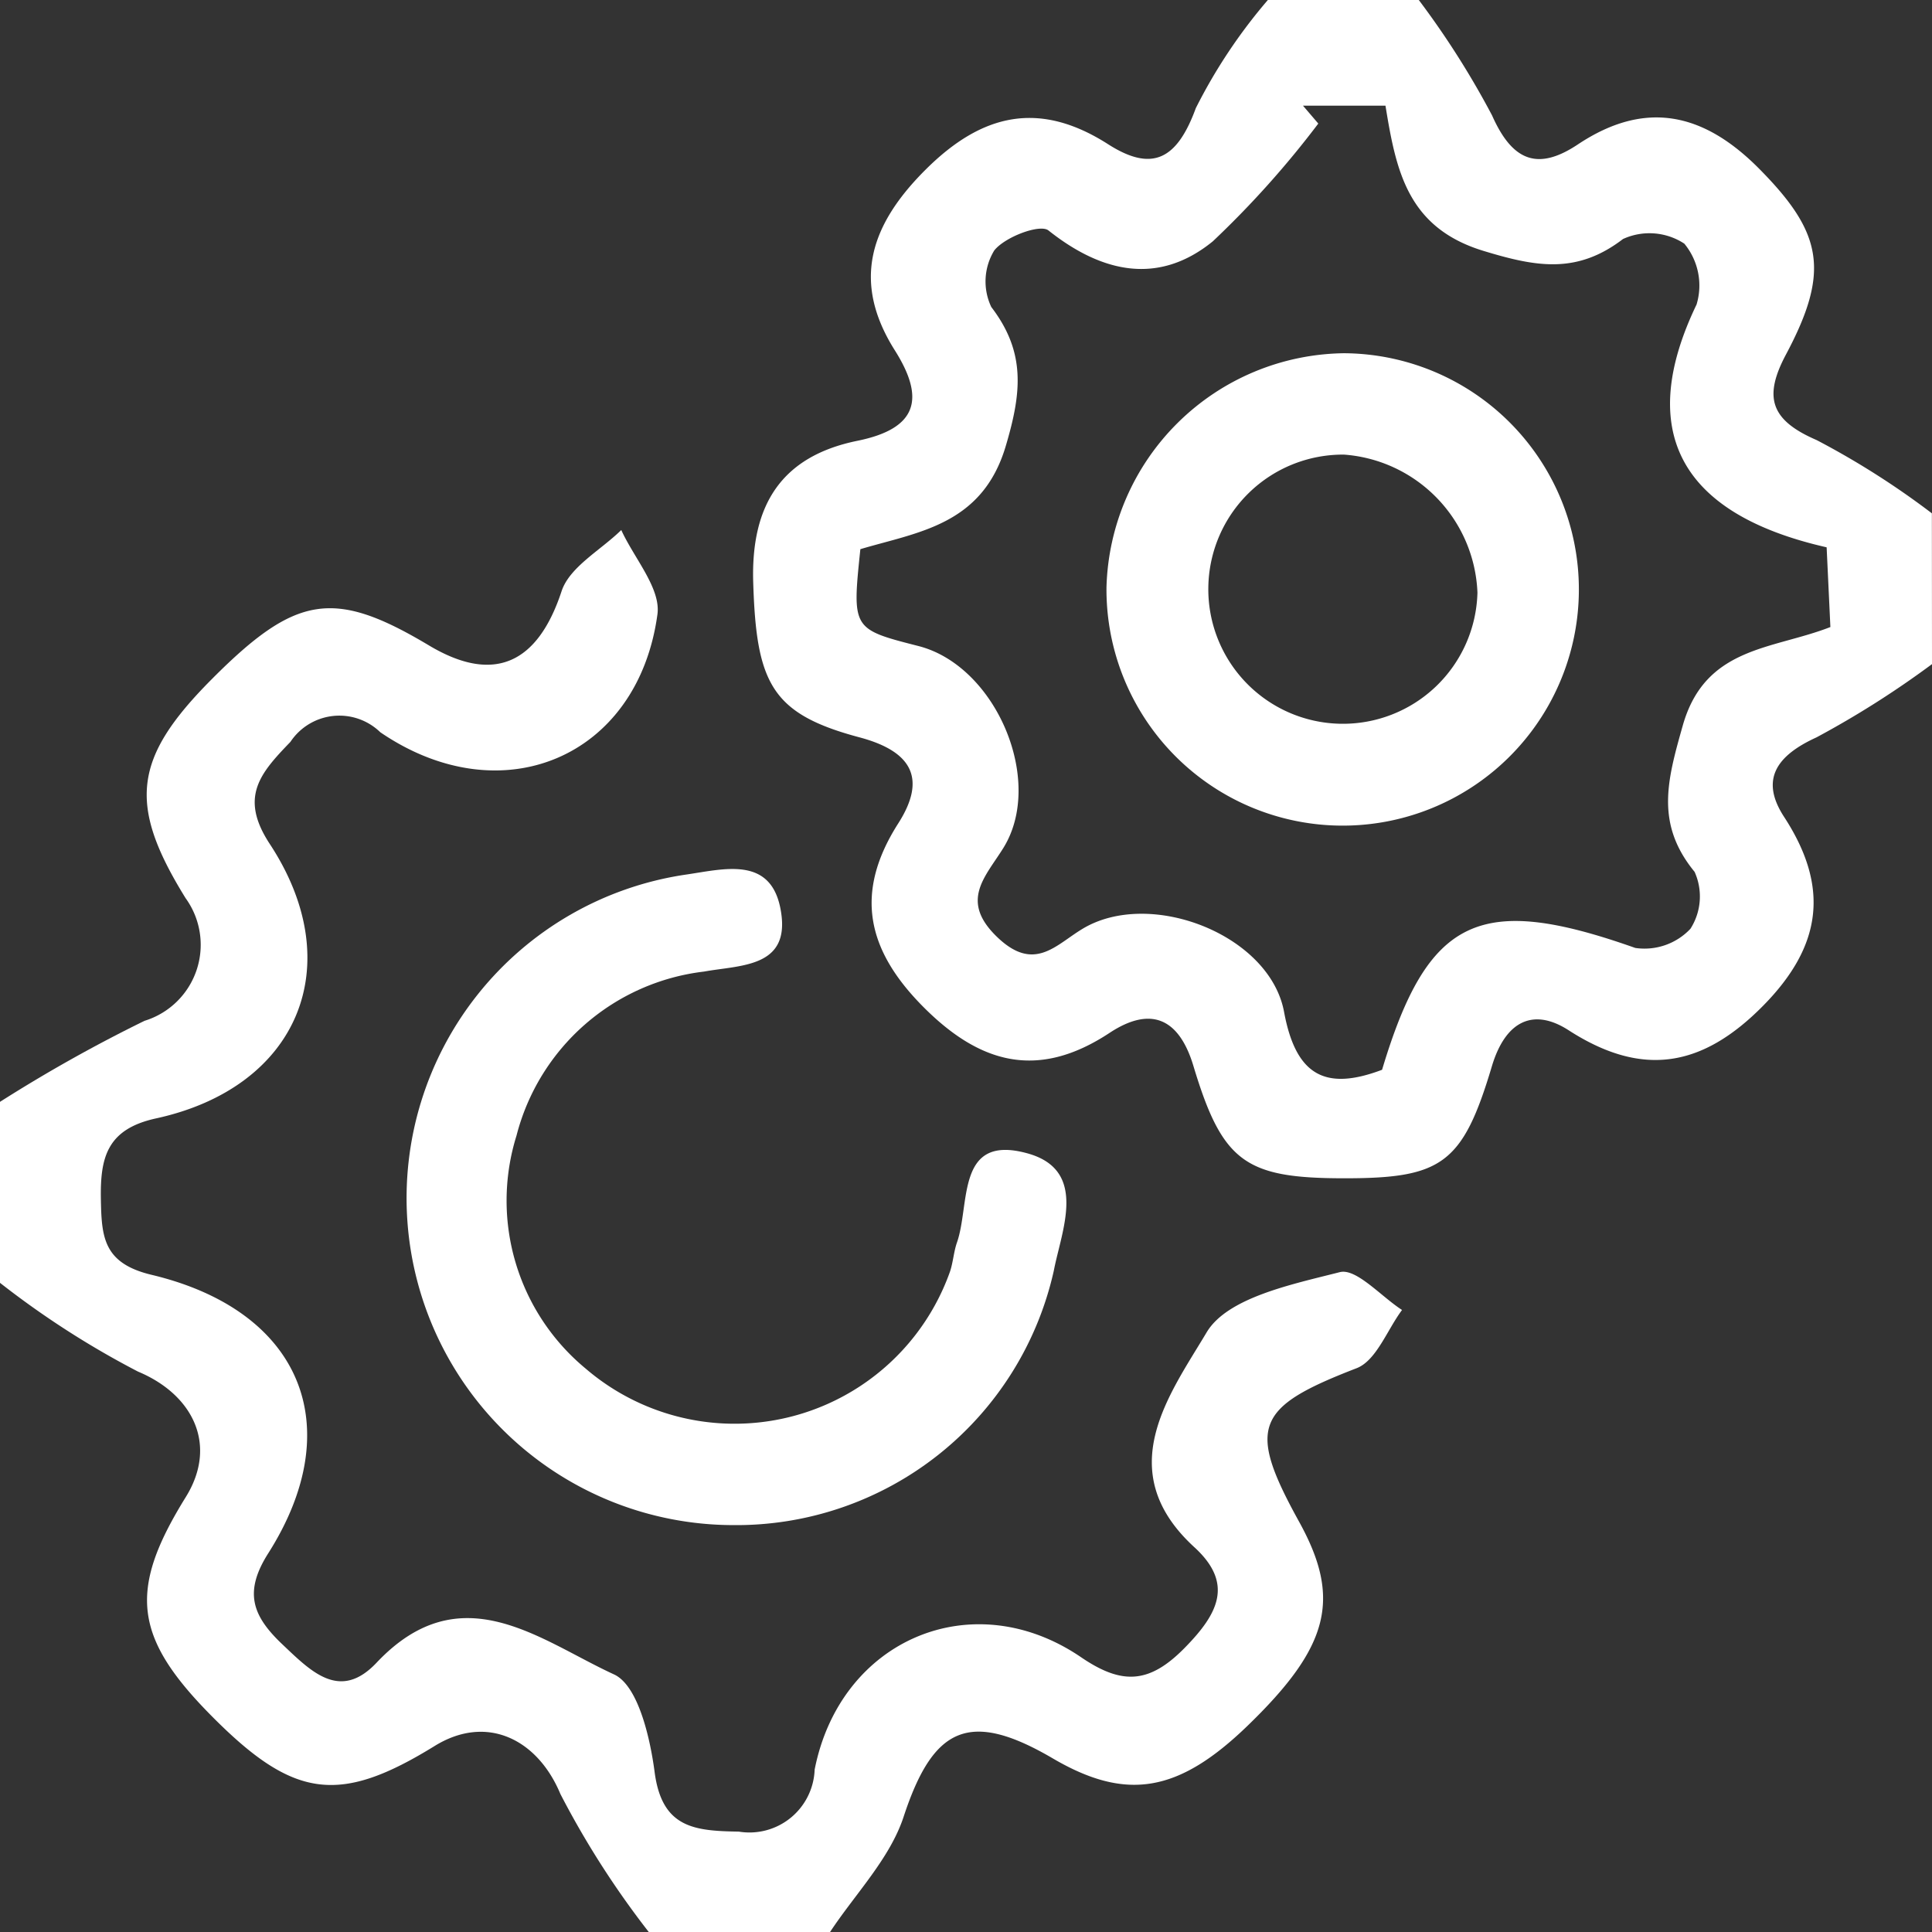 <svg xmlns="http://www.w3.org/2000/svg" width="65.918" height="65.918"><rect width="100%" height="100%" fill="#333333" stroke="none"/><g data-name="Group 490" fill="#fff"><path data-name="Path 3478" d="M65.918 22.659a32.026 32.026 0 01-3.942 2.5c-1.386.632-1.923 1.456-1.106 2.71 1.565 2.4 1.292 4.408-.709 6.441-2.062 2.093-4.108 2.475-6.64.842-1.22-.787-2.163-.3-2.62 1.229-1 3.35-1.715 3.827-5.083 3.821-3.327-.006-4.113-.553-5.1-3.834-.509-1.689-1.506-2.021-2.862-1.126-2.459 1.622-4.453 1.046-6.4-.935-1.884-1.919-2.313-3.857-.809-6.213.955-1.494.515-2.448-1.324-2.937-3-.8-3.519-1.84-3.624-5.29-.08-2.643.965-4.3 3.557-4.828 2.061-.419 2.312-1.446 1.273-3.089-1.5-2.379-.806-4.319 1.071-6.181 1.915-1.9 3.865-2.347 6.208-.848 1.51.966 2.352.518 2.993-1.233A18.236 18.236 0 0143.258 0h5.15a29.322 29.322 0 012.5 3.938c.7 1.581 1.575 1.889 2.925.991 2.322-1.547 4.309-1.063 6.179.819 2.182 2.2 2.434 3.51.923 6.349-.766 1.44-.541 2.233 1.045 2.917a27.782 27.782 0 013.934 2.5zM47.155 36.5c1.566-5.225 3.337-6.033 8.64-4.157a2.152 2.152 0 001.881-.654 2.044 2.044 0 00.142-1.942c-1.345-1.642-.934-3.117-.405-4.988.765-2.709 3.066-2.594 5.038-3.365l-.128-2.72c-5.079-1.154-6.486-4.024-4.438-8.284a2.243 2.243 0 00-.418-2.077 2.168 2.168 0 00-2.092-.158c-1.577 1.208-2.967.951-4.757.406-2.6-.791-2.986-2.74-3.347-4.955h-2.814l.522.61a32.429 32.429 0 01-3.6 4.019c-1.838 1.495-3.764 1.091-5.606-.372-.289-.23-1.488.221-1.851.684a2.03 2.03 0 00-.1 1.928c1.181 1.545 1.036 2.917.494 4.742-.8 2.7-2.988 2.933-4.961 3.52-.284 2.726-.284 2.726 1.981 3.305 2.648.677 4.315 4.6 2.9 6.886-.62 1-1.518 1.814-.186 3.069 1.246 1.175 1.972.244 2.875-.3 2.3-1.4 6.405.188 6.888 2.838.406 2.184 1.427 2.689 3.342 1.965z"/><path data-name="Path 3479" d="M0 37.594a50.993 50.993 0 014.932-2.765 2.713 2.713 0 001.4-4.185c-1.98-3.2-1.792-4.772.891-7.469 2.875-2.889 4.172-3.091 7.414-1.153 2.223 1.329 3.712.612 4.523-1.849.273-.83 1.335-1.4 2.037-2.089.438.963 1.355 1.99 1.234 2.877-.666 4.887-5.319 6.848-9.455 4.023a2.005 2.005 0 00-3.067.328c-1.023 1.062-1.762 1.879-.7 3.49 2.714 4.136.967 8.3-3.886 9.357-1.69.369-1.907 1.354-1.881 2.77.024 1.279.084 2.174 1.731 2.567 5.109 1.22 6.731 5.166 3.98 9.5-.837 1.317-.551 2.125.467 3.094 1 .948 1.978 1.964 3.229.639 2.88-3.049 5.565-.764 8.1.4.817.375 1.23 2.143 1.386 3.332.25 1.909 1.353 2.008 2.874 2.032a2.226 2.226 0 002.586-2.116c.875-4.441 5.387-6.359 9.091-3.833 1.394.95 2.326.909 3.534-.32 1.154-1.174 1.676-2.2.333-3.432-2.847-2.607-.851-5.205.415-7.331.71-1.192 2.916-1.641 4.543-2.056.562-.144 1.409.828 2.125 1.29-.509.682-.878 1.727-1.55 1.987-3.449 1.332-3.756 1.991-1.963 5.236 1.451 2.625 1.039 4.258-1.755 6.961-2.362 2.286-4.139 2.585-6.644 1.118-2.858-1.674-4.087-1.073-5.093 1.988-.471 1.433-1.653 2.632-2.513 3.937h-6.18a30.3 30.3 0 01-3.017-4.711c-.776-1.866-2.509-2.74-4.289-1.641-3.207 1.98-4.761 1.8-7.448-.858-2.831-2.8-3.05-4.4-1.045-7.634 1.106-1.784.24-3.5-1.631-4.281A30.172 30.172 0 010 43.769z"/><path data-name="Path 3480" d="M24.991 52.035a11.157 11.157 0 01-1.64-22.187c1.338-.188 3-.693 3.3 1.286.293 1.888-1.405 1.791-2.629 2.015a7.519 7.519 0 00-6.4 5.6 7.435 7.435 0 002.353 7.94 7.8 7.8 0 0012.437-3.3c.109-.323.127-.678.24-1 .455-1.307-.035-3.7 2.384-3.043 2.1.566 1.187 2.619.921 4a11.1 11.1 0 01-10.966 8.689z"/><path data-name="Path 3481" d="M45.861 12.052a8.059 8.059 0 11-8.109 7.995 8.209 8.209 0 018.109-7.995zm4.548 8.167a4.916 4.916 0 00-4.55-4.708 4.592 4.592 0 104.55 4.708z"/></g></svg>